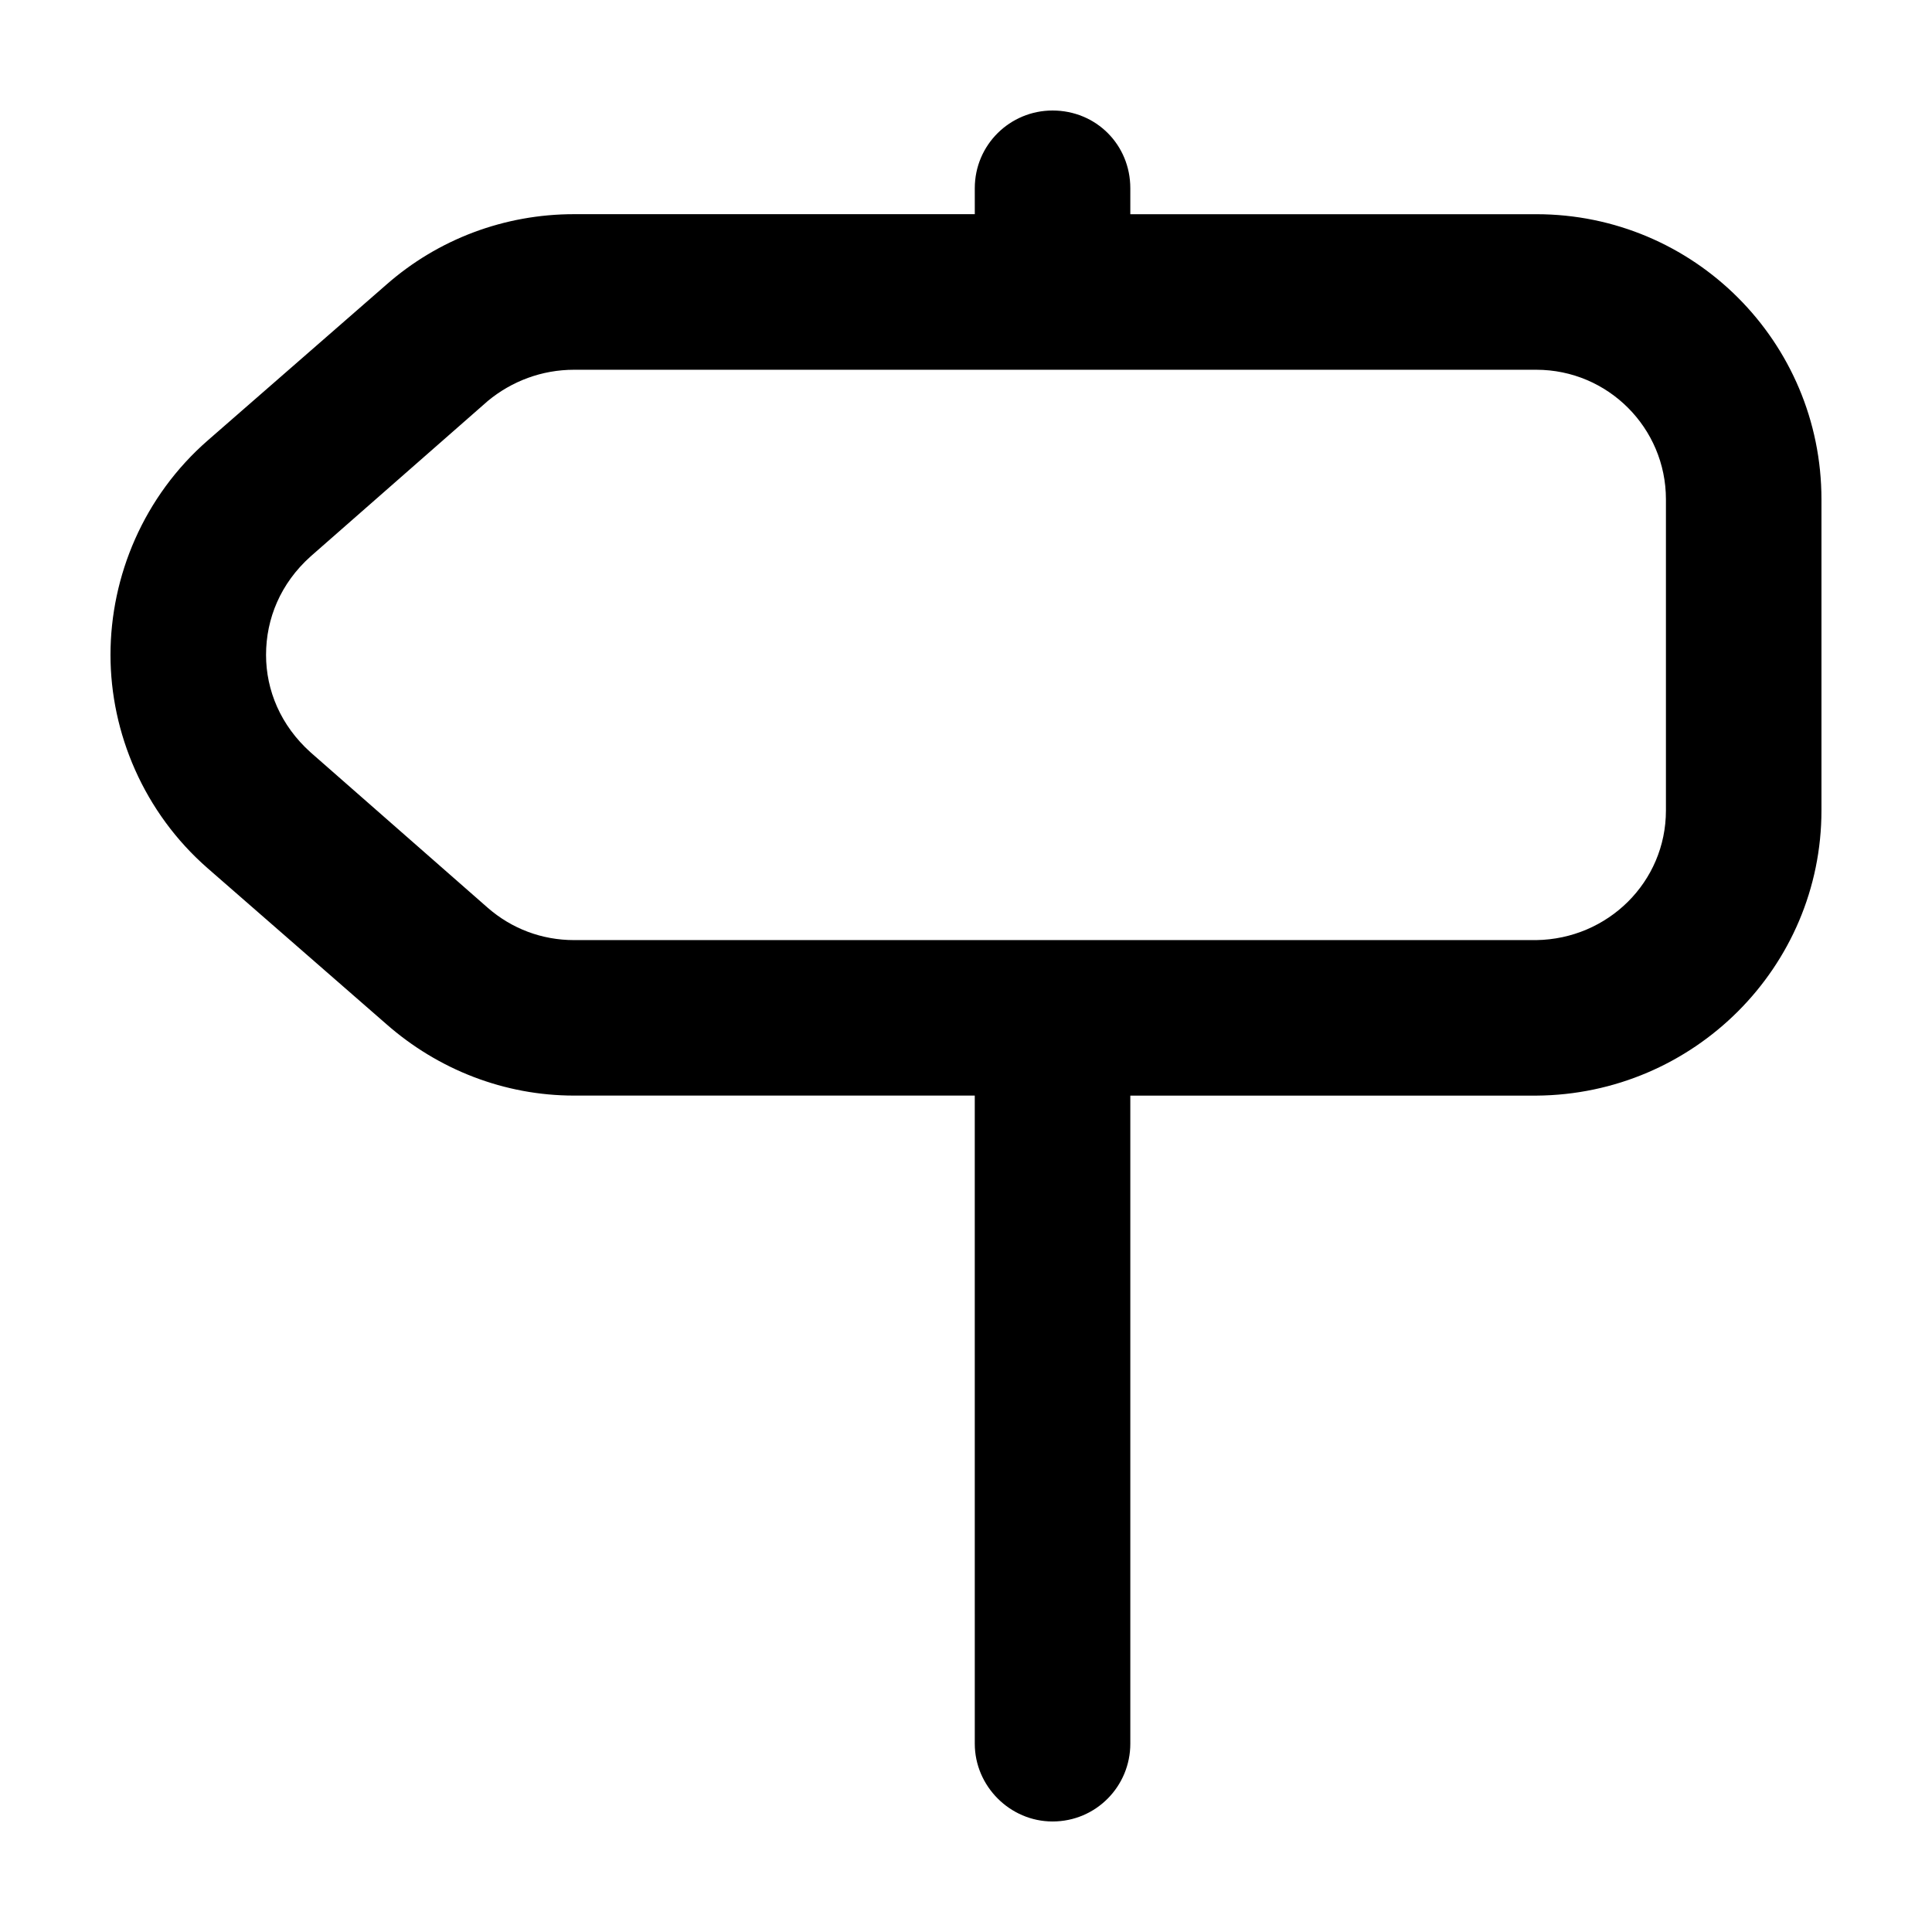 <?xml version="1.0" encoding="UTF-8"?>
<!-- Uploaded to: ICON Repo, www.svgrepo.com, Generator: ICON Repo Mixer Tools -->
<svg fill="#000000" width="800px" height="800px" version="1.1" viewBox="144 144 512 512" xmlns="http://www.w3.org/2000/svg">
 <path d="m585.49 358.78v-82.438c0-18.965-15.391-34.352-34.352-34.352h-255.02c-8.52 0-16.488 3.023-22.809 8.242l-46.992 41.223c-7.969 7.144-11.812 16.488-11.812 26.105 0 9.344 3.848 18.688 11.812 25.832l46.992 41.223c6.324 5.496 14.289 8.52 22.809 8.52h255.02c18.965-0.277 34.352-15.395 34.352-34.355zm-339.11 56.613-47.266-41.223c-17.043-14.844-25.832-36.004-25.832-56.613 0-20.883 8.793-42.043 25.832-56.887l47.266-41.223c13.738-12.09 31.328-18.688 49.742-18.688h106.21l-0.004-6.863c0-11.543 9.34-20.609 20.609-20.609 11.543 0 20.609 9.07 20.609 20.609v6.871h107.59c41.77 0 75.57 33.801 75.57 75.57v82.445c0 41.492-33.801 75.293-75.57 75.57h-107.59v171.75c0 11.266-9.07 20.609-20.609 20.609-11.266 0-20.609-9.344-20.609-20.609l-0.004-171.76h-106.21c-18.418 0-36.004-6.867-49.742-18.957z"/>
</svg>